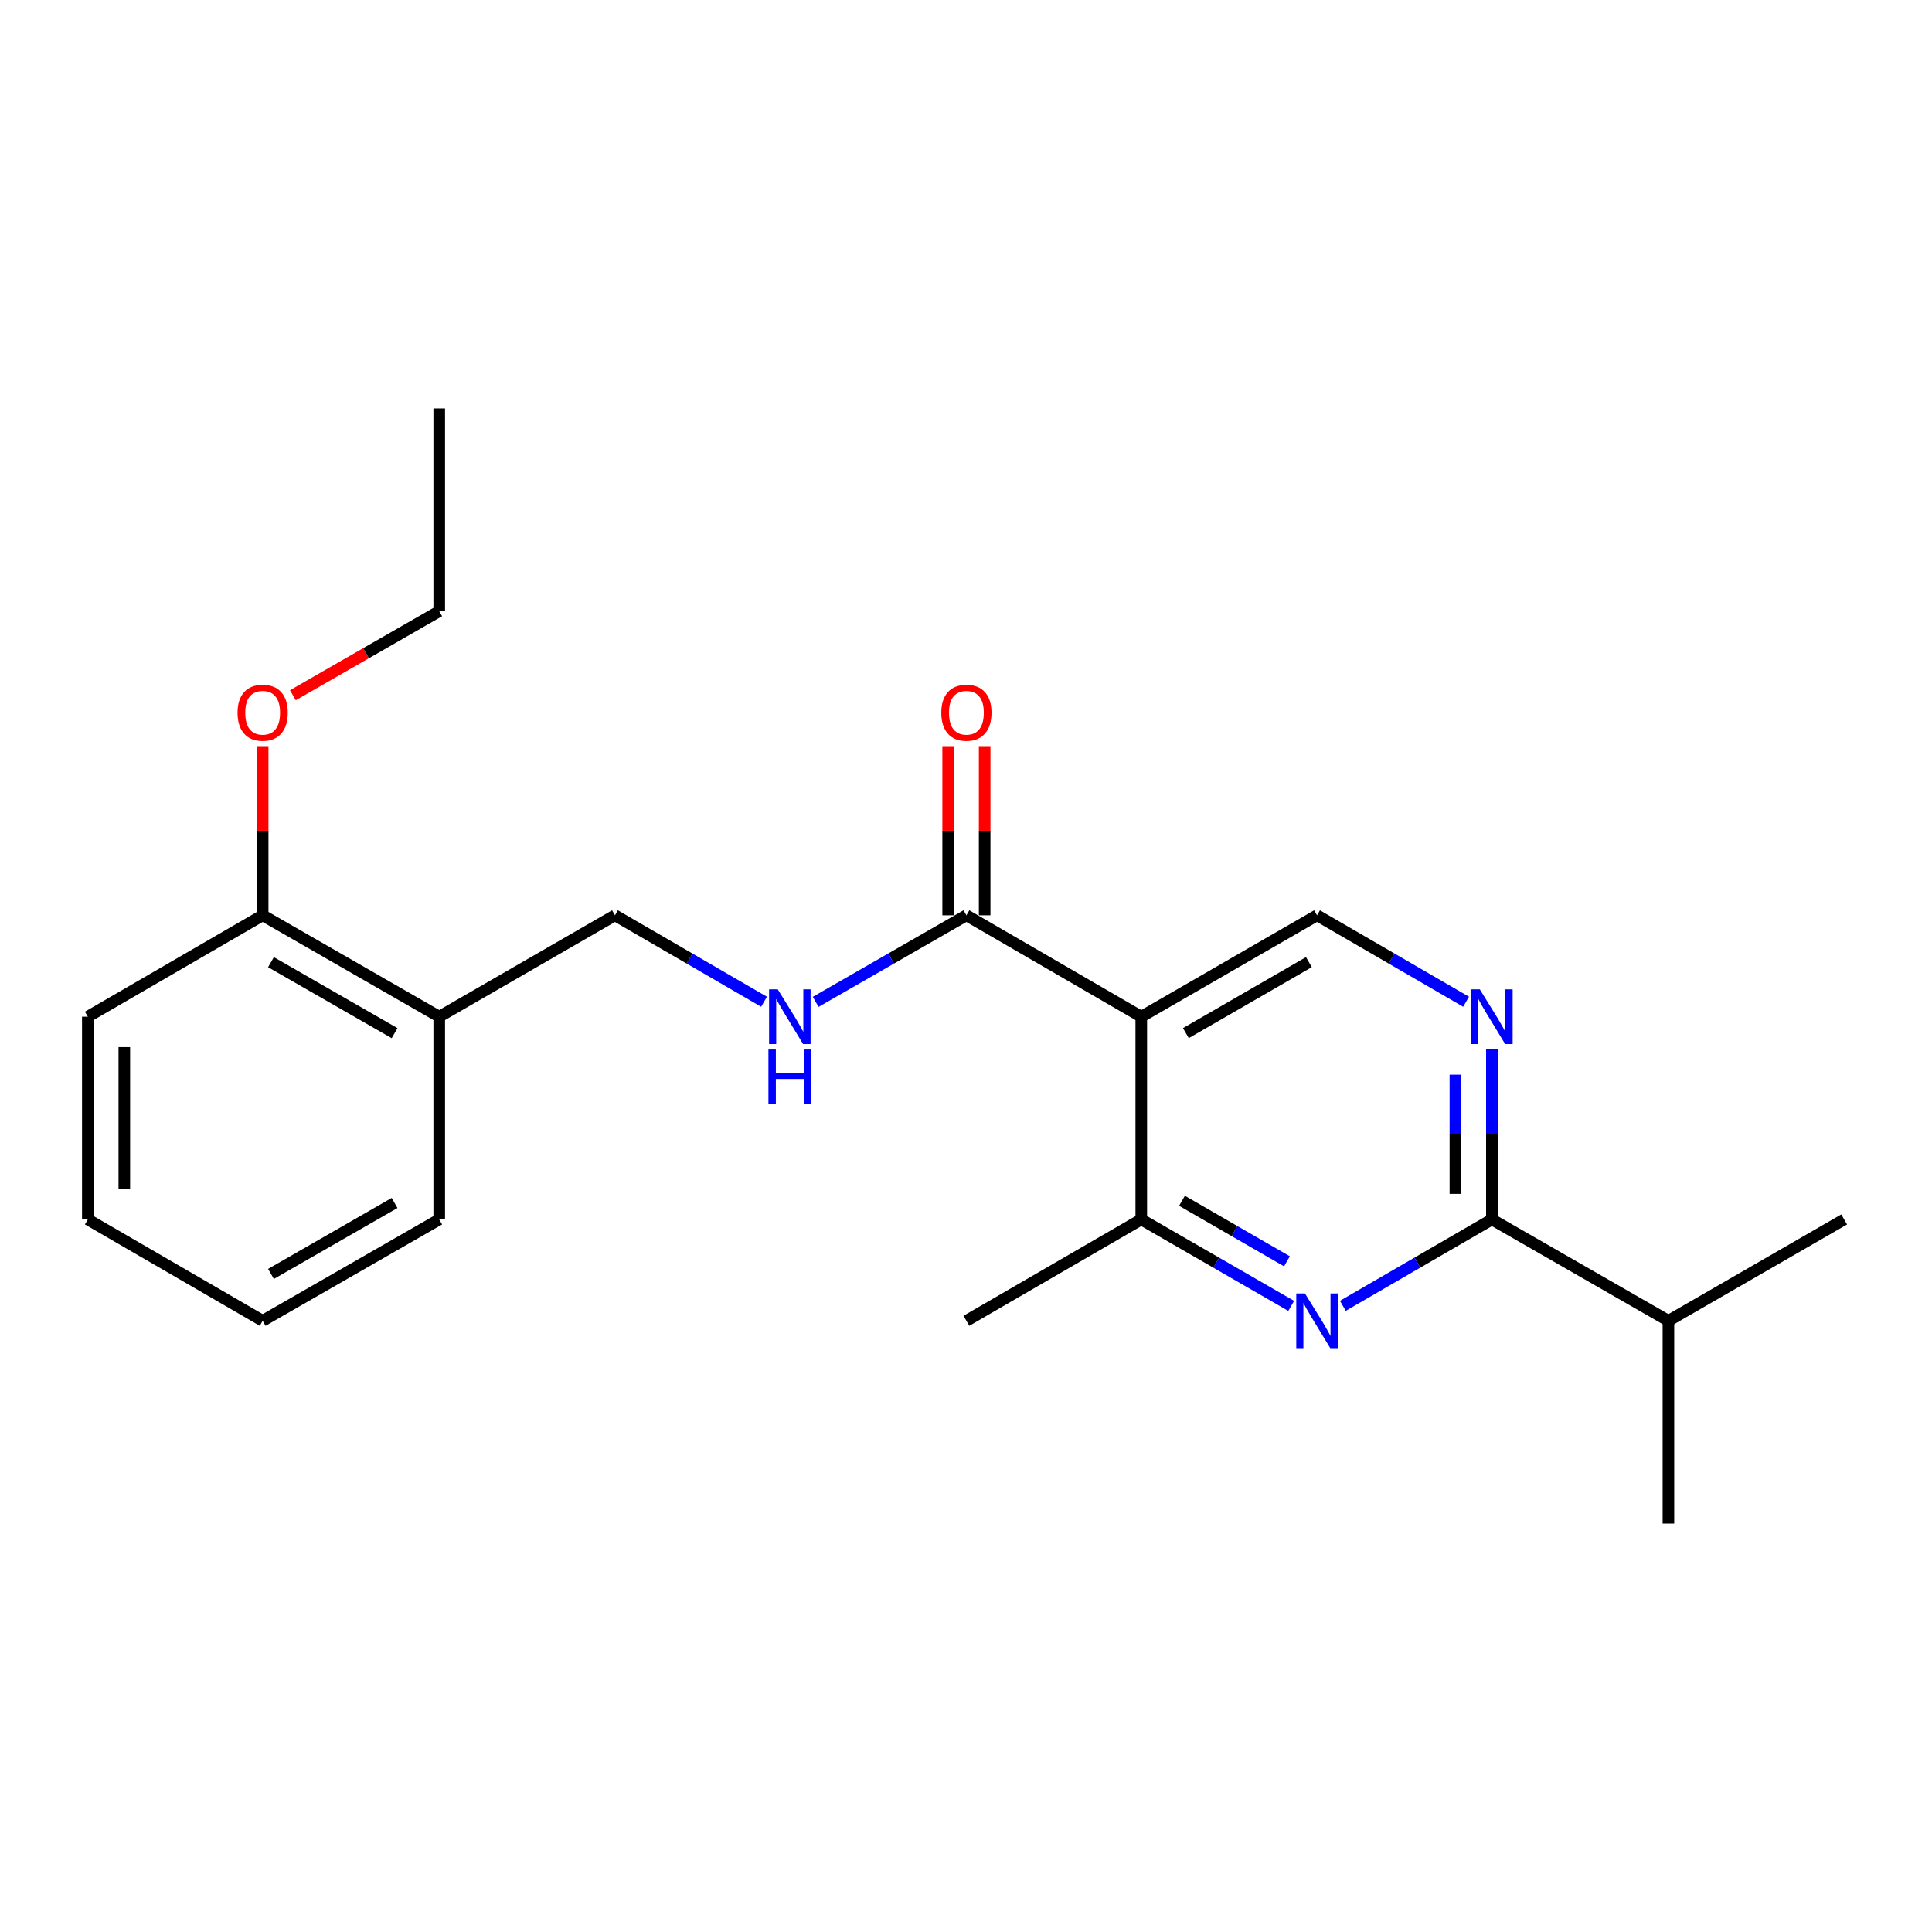 <?xml version='1.0' encoding='iso-8859-1'?>
<svg version='1.1' baseProfile='full'
              xmlns='http://www.w3.org/2000/svg'
                      xmlns:rdkit='http://www.rdkit.org/xml'
                      xmlns:xlink='http://www.w3.org/1999/xlink'
                  xml:space='preserve'
width='1000px' height='1000px' viewBox='0 0 1000 1000'>
<!-- END OF HEADER -->
<rect style='opacity:1.0;fill:#FFFFFF;stroke:none' width='1000' height='1000' x='0' y='0'> </rect>
<path class='bond-2' d='M 590.72,526.238 L 590.72,631.179' style='fill:none;fill-rule:evenodd;stroke:#000000;stroke-width:6px;stroke-linecap:butt;stroke-linejoin:miter;stroke-opacity:1' />
<path class='bond-4' d='M 590.72,526.238 L 500.21,473.762' style='fill:none;fill-rule:evenodd;stroke:#000000;stroke-width:6px;stroke-linecap:butt;stroke-linejoin:miter;stroke-opacity:1' />
<path class='bond-5' d='M 590.72,526.238 L 681.692,473.762' style='fill:none;fill-rule:evenodd;stroke:#000000;stroke-width:6px;stroke-linecap:butt;stroke-linejoin:miter;stroke-opacity:1' />
<path class='bond-5' d='M 613.805,534.731 L 677.486,497.997' style='fill:none;fill-rule:evenodd;stroke:#000000;stroke-width:6px;stroke-linecap:butt;stroke-linejoin:miter;stroke-opacity:1' />
<path class='bond-0' d='M 668.327,675.936 L 629.523,653.558' style='fill:none;fill-rule:evenodd;stroke:#0000FF;stroke-width:6px;stroke-linecap:butt;stroke-linejoin:miter;stroke-opacity:1' />
<path class='bond-0' d='M 629.523,653.558 L 590.72,631.179' style='fill:none;fill-rule:evenodd;stroke:#000000;stroke-width:6px;stroke-linecap:butt;stroke-linejoin:miter;stroke-opacity:1' />
<path class='bond-0' d='M 666.124,652.858 L 638.961,637.193' style='fill:none;fill-rule:evenodd;stroke:#0000FF;stroke-width:6px;stroke-linecap:butt;stroke-linejoin:miter;stroke-opacity:1' />
<path class='bond-0' d='M 638.961,637.193 L 611.799,621.528' style='fill:none;fill-rule:evenodd;stroke:#000000;stroke-width:6px;stroke-linecap:butt;stroke-linejoin:miter;stroke-opacity:1' />
<path class='bond-22' d='M 695.048,675.903 L 733.625,653.541' style='fill:none;fill-rule:evenodd;stroke:#0000FF;stroke-width:6px;stroke-linecap:butt;stroke-linejoin:miter;stroke-opacity:1' />
<path class='bond-22' d='M 733.625,653.541 L 772.203,631.179' style='fill:none;fill-rule:evenodd;stroke:#000000;stroke-width:6px;stroke-linecap:butt;stroke-linejoin:miter;stroke-opacity:1' />
<path class='bond-1' d='M 772.203,631.179 L 772.203,587.1' style='fill:none;fill-rule:evenodd;stroke:#000000;stroke-width:6px;stroke-linecap:butt;stroke-linejoin:miter;stroke-opacity:1' />
<path class='bond-1' d='M 772.203,587.1 L 772.203,543.021' style='fill:none;fill-rule:evenodd;stroke:#0000FF;stroke-width:6px;stroke-linecap:butt;stroke-linejoin:miter;stroke-opacity:1' />
<path class='bond-1' d='M 753.311,617.955 L 753.311,587.1' style='fill:none;fill-rule:evenodd;stroke:#000000;stroke-width:6px;stroke-linecap:butt;stroke-linejoin:miter;stroke-opacity:1' />
<path class='bond-1' d='M 753.311,587.1 L 753.311,556.245' style='fill:none;fill-rule:evenodd;stroke:#0000FF;stroke-width:6px;stroke-linecap:butt;stroke-linejoin:miter;stroke-opacity:1' />
<path class='bond-11' d='M 772.203,631.179 L 863.573,683.644' style='fill:none;fill-rule:evenodd;stroke:#000000;stroke-width:6px;stroke-linecap:butt;stroke-linejoin:miter;stroke-opacity:1' />
<path class='bond-13' d='M 590.72,631.179 L 500.21,683.644' style='fill:none;fill-rule:evenodd;stroke:#000000;stroke-width:6px;stroke-linecap:butt;stroke-linejoin:miter;stroke-opacity:1' />
<path class='bond-3' d='M 758.847,518.495 L 720.27,496.128' style='fill:none;fill-rule:evenodd;stroke:#0000FF;stroke-width:6px;stroke-linecap:butt;stroke-linejoin:miter;stroke-opacity:1' />
<path class='bond-3' d='M 720.27,496.128 L 681.692,473.762' style='fill:none;fill-rule:evenodd;stroke:#000000;stroke-width:6px;stroke-linecap:butt;stroke-linejoin:miter;stroke-opacity:1' />
<path class='bond-6' d='M 500.21,473.762 L 461.201,496.16' style='fill:none;fill-rule:evenodd;stroke:#000000;stroke-width:6px;stroke-linecap:butt;stroke-linejoin:miter;stroke-opacity:1' />
<path class='bond-6' d='M 461.201,496.16 L 422.193,518.558' style='fill:none;fill-rule:evenodd;stroke:#0000FF;stroke-width:6px;stroke-linecap:butt;stroke-linejoin:miter;stroke-opacity:1' />
<path class='bond-9' d='M 509.656,473.762 L 509.656,429.983' style='fill:none;fill-rule:evenodd;stroke:#000000;stroke-width:6px;stroke-linecap:butt;stroke-linejoin:miter;stroke-opacity:1' />
<path class='bond-9' d='M 509.656,429.983 L 509.656,386.205' style='fill:none;fill-rule:evenodd;stroke:#FF0000;stroke-width:6px;stroke-linecap:butt;stroke-linejoin:miter;stroke-opacity:1' />
<path class='bond-9' d='M 490.764,473.762 L 490.764,429.983' style='fill:none;fill-rule:evenodd;stroke:#000000;stroke-width:6px;stroke-linecap:butt;stroke-linejoin:miter;stroke-opacity:1' />
<path class='bond-9' d='M 490.764,429.983 L 490.764,386.205' style='fill:none;fill-rule:evenodd;stroke:#FF0000;stroke-width:6px;stroke-linecap:butt;stroke-linejoin:miter;stroke-opacity:1' />
<path class='bond-8' d='M 395.462,518.495 L 356.885,496.128' style='fill:none;fill-rule:evenodd;stroke:#0000FF;stroke-width:6px;stroke-linecap:butt;stroke-linejoin:miter;stroke-opacity:1' />
<path class='bond-8' d='M 356.885,496.128 L 318.308,473.762' style='fill:none;fill-rule:evenodd;stroke:#000000;stroke-width:6px;stroke-linecap:butt;stroke-linejoin:miter;stroke-opacity:1' />
<path class='bond-7' d='M 227.346,526.238 L 318.308,473.762' style='fill:none;fill-rule:evenodd;stroke:#000000;stroke-width:6px;stroke-linecap:butt;stroke-linejoin:miter;stroke-opacity:1' />
<path class='bond-10' d='M 227.346,526.238 L 135.954,473.762' style='fill:none;fill-rule:evenodd;stroke:#000000;stroke-width:6px;stroke-linecap:butt;stroke-linejoin:miter;stroke-opacity:1' />
<path class='bond-10' d='M 204.231,534.749 L 140.256,498.016' style='fill:none;fill-rule:evenodd;stroke:#000000;stroke-width:6px;stroke-linecap:butt;stroke-linejoin:miter;stroke-opacity:1' />
<path class='bond-14' d='M 227.346,526.238 L 227.346,631.179' style='fill:none;fill-rule:evenodd;stroke:#000000;stroke-width:6px;stroke-linecap:butt;stroke-linejoin:miter;stroke-opacity:1' />
<path class='bond-12' d='M 135.954,473.762 L 135.954,429.983' style='fill:none;fill-rule:evenodd;stroke:#000000;stroke-width:6px;stroke-linecap:butt;stroke-linejoin:miter;stroke-opacity:1' />
<path class='bond-12' d='M 135.954,429.983 L 135.954,386.205' style='fill:none;fill-rule:evenodd;stroke:#FF0000;stroke-width:6px;stroke-linecap:butt;stroke-linejoin:miter;stroke-opacity:1' />
<path class='bond-15' d='M 135.954,473.762 L 45.455,526.238' style='fill:none;fill-rule:evenodd;stroke:#000000;stroke-width:6px;stroke-linecap:butt;stroke-linejoin:miter;stroke-opacity:1' />
<path class='bond-16' d='M 863.573,683.644 L 954.545,631.179' style='fill:none;fill-rule:evenodd;stroke:#000000;stroke-width:6px;stroke-linecap:butt;stroke-linejoin:miter;stroke-opacity:1' />
<path class='bond-17' d='M 863.573,683.644 L 863.573,788.606' style='fill:none;fill-rule:evenodd;stroke:#000000;stroke-width:6px;stroke-linecap:butt;stroke-linejoin:miter;stroke-opacity:1' />
<path class='bond-18' d='M 151.589,359.846 L 189.468,338.101' style='fill:none;fill-rule:evenodd;stroke:#FF0000;stroke-width:6px;stroke-linecap:butt;stroke-linejoin:miter;stroke-opacity:1' />
<path class='bond-18' d='M 189.468,338.101 L 227.346,316.356' style='fill:none;fill-rule:evenodd;stroke:#000000;stroke-width:6px;stroke-linecap:butt;stroke-linejoin:miter;stroke-opacity:1' />
<path class='bond-20' d='M 227.346,631.179 L 135.954,683.644' style='fill:none;fill-rule:evenodd;stroke:#000000;stroke-width:6px;stroke-linecap:butt;stroke-linejoin:miter;stroke-opacity:1' />
<path class='bond-20' d='M 204.232,622.665 L 140.258,659.391' style='fill:none;fill-rule:evenodd;stroke:#000000;stroke-width:6px;stroke-linecap:butt;stroke-linejoin:miter;stroke-opacity:1' />
<path class='bond-23' d='M 45.455,526.238 L 45.455,631.179' style='fill:none;fill-rule:evenodd;stroke:#000000;stroke-width:6px;stroke-linecap:butt;stroke-linejoin:miter;stroke-opacity:1' />
<path class='bond-23' d='M 64.346,541.979 L 64.346,615.438' style='fill:none;fill-rule:evenodd;stroke:#000000;stroke-width:6px;stroke-linecap:butt;stroke-linejoin:miter;stroke-opacity:1' />
<path class='bond-19' d='M 227.346,316.356 L 227.346,211.394' style='fill:none;fill-rule:evenodd;stroke:#000000;stroke-width:6px;stroke-linecap:butt;stroke-linejoin:miter;stroke-opacity:1' />
<path class='bond-21' d='M 135.954,683.644 L 45.455,631.179' style='fill:none;fill-rule:evenodd;stroke:#000000;stroke-width:6px;stroke-linecap:butt;stroke-linejoin:miter;stroke-opacity:1' />
<path  class='atom-1' d='M 675.432 669.484
L 684.712 684.484
Q 685.632 685.964, 687.112 688.644
Q 688.592 691.324, 688.672 691.484
L 688.672 669.484
L 692.432 669.484
L 692.432 697.804
L 688.552 697.804
L 678.592 681.404
Q 677.432 679.484, 676.192 677.284
Q 674.992 675.084, 674.632 674.404
L 674.632 697.804
L 670.952 697.804
L 670.952 669.484
L 675.432 669.484
' fill='#0000FF'/>
<path  class='atom-4' d='M 765.943 512.078
L 775.223 527.078
Q 776.143 528.558, 777.623 531.238
Q 779.103 533.918, 779.183 534.078
L 779.183 512.078
L 782.943 512.078
L 782.943 540.398
L 779.063 540.398
L 769.103 523.998
Q 767.943 522.078, 766.703 519.878
Q 765.503 517.678, 765.143 516.998
L 765.143 540.398
L 761.463 540.398
L 761.463 512.078
L 765.943 512.078
' fill='#0000FF'/>
<path  class='atom-7' d='M 402.558 512.078
L 411.838 527.078
Q 412.758 528.558, 414.238 531.238
Q 415.718 533.918, 415.798 534.078
L 415.798 512.078
L 419.558 512.078
L 419.558 540.398
L 415.678 540.398
L 405.718 523.998
Q 404.558 522.078, 403.318 519.878
Q 402.118 517.678, 401.758 516.998
L 401.758 540.398
L 398.078 540.398
L 398.078 512.078
L 402.558 512.078
' fill='#0000FF'/>
<path  class='atom-7' d='M 397.738 543.23
L 401.578 543.23
L 401.578 555.27
L 416.058 555.27
L 416.058 543.23
L 419.898 543.23
L 419.898 571.55
L 416.058 571.55
L 416.058 558.47
L 401.578 558.47
L 401.578 571.55
L 397.738 571.55
L 397.738 543.23
' fill='#0000FF'/>
<path  class='atom-10' d='M 487.21 368.901
Q 487.21 362.101, 490.57 358.301
Q 493.93 354.501, 500.21 354.501
Q 506.49 354.501, 509.85 358.301
Q 513.21 362.101, 513.21 368.901
Q 513.21 375.781, 509.81 379.701
Q 506.41 383.581, 500.21 383.581
Q 493.97 383.581, 490.57 379.701
Q 487.21 375.821, 487.21 368.901
M 500.21 380.381
Q 504.53 380.381, 506.85 377.501
Q 509.21 374.581, 509.21 368.901
Q 509.21 363.341, 506.85 360.541
Q 504.53 357.701, 500.21 357.701
Q 495.89 357.701, 493.53 360.501
Q 491.21 363.301, 491.21 368.901
Q 491.21 374.621, 493.53 377.501
Q 495.89 380.381, 500.21 380.381
' fill='#FF0000'/>
<path  class='atom-13' d='M 122.954 368.901
Q 122.954 362.101, 126.314 358.301
Q 129.674 354.501, 135.954 354.501
Q 142.234 354.501, 145.594 358.301
Q 148.954 362.101, 148.954 368.901
Q 148.954 375.781, 145.554 379.701
Q 142.154 383.581, 135.954 383.581
Q 129.714 383.581, 126.314 379.701
Q 122.954 375.821, 122.954 368.901
M 135.954 380.381
Q 140.274 380.381, 142.594 377.501
Q 144.954 374.581, 144.954 368.901
Q 144.954 363.341, 142.594 360.541
Q 140.274 357.701, 135.954 357.701
Q 131.634 357.701, 129.274 360.501
Q 126.954 363.301, 126.954 368.901
Q 126.954 374.621, 129.274 377.501
Q 131.634 380.381, 135.954 380.381
' fill='#FF0000'/>
</svg>
